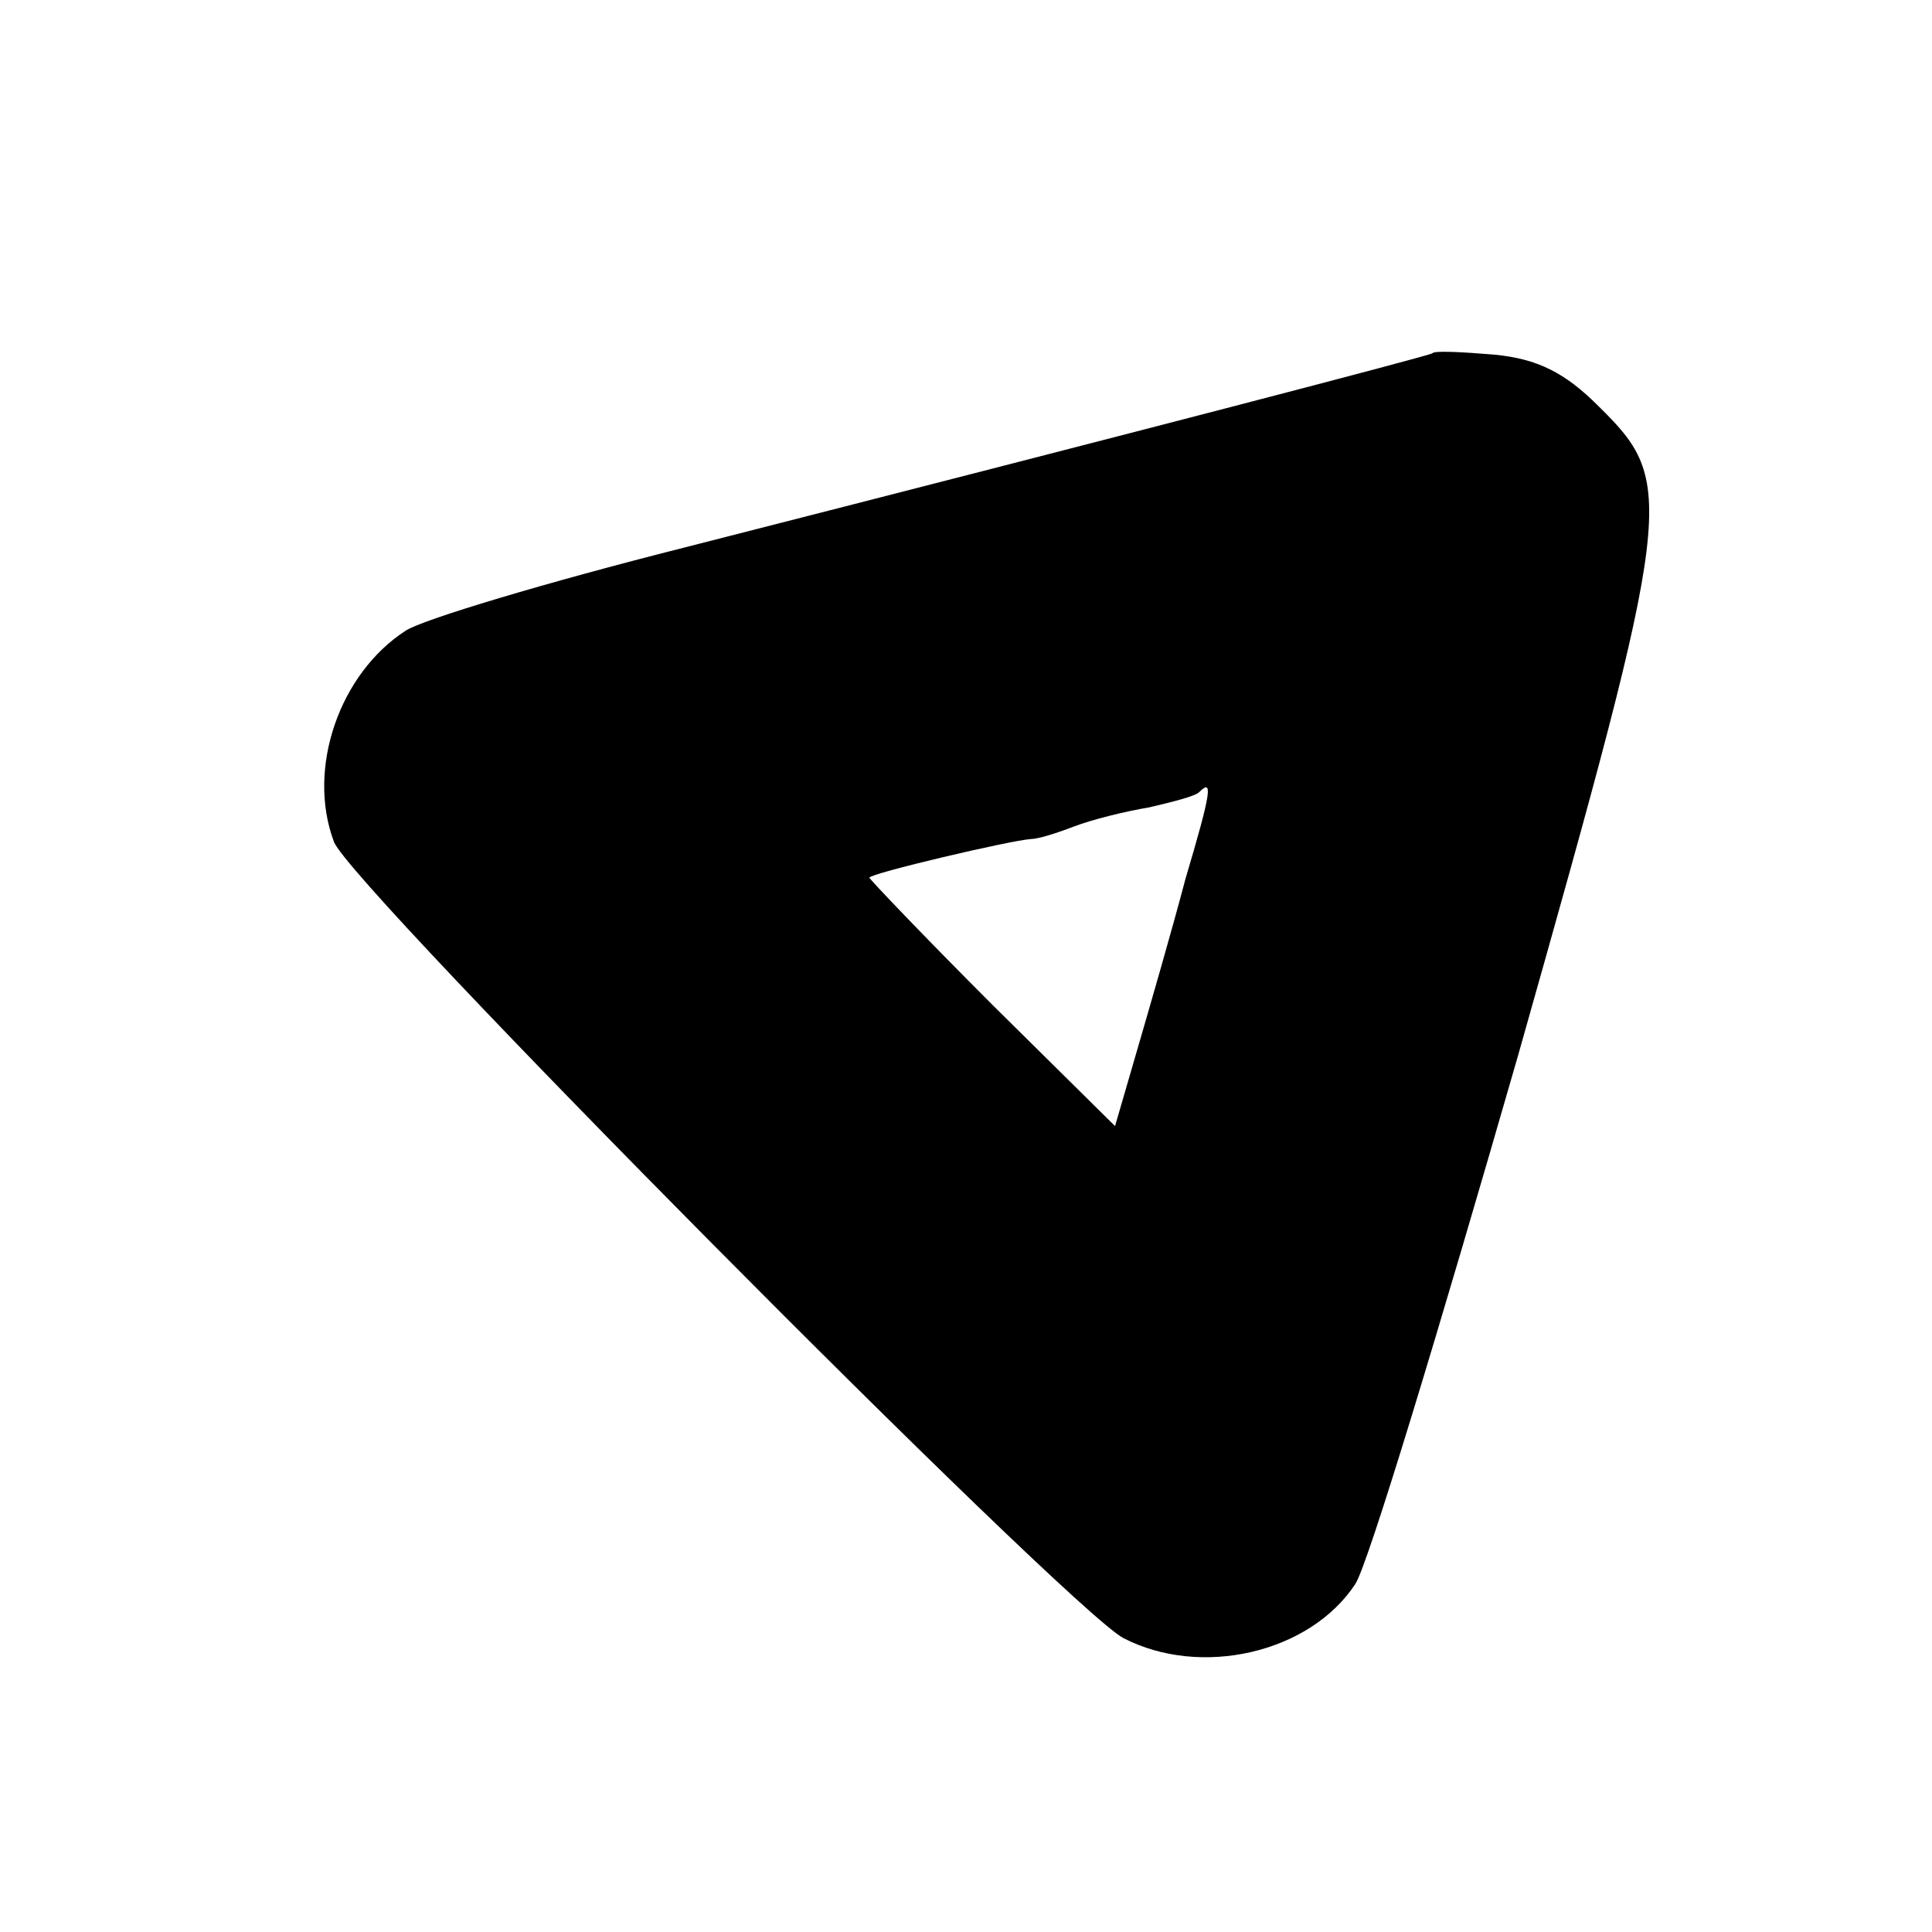 <?xml version="1.0" standalone="no"?>
<!DOCTYPE svg PUBLIC "-//W3C//DTD SVG 20010904//EN"
 "http://www.w3.org/TR/2001/REC-SVG-20010904/DTD/svg10.dtd">
<svg version="1.0" xmlns="http://www.w3.org/2000/svg"
 width="140pt" height="140pt" viewBox="0 0 140 140"
 preserveAspectRatio="xMidYMid meet">
<g transform="translate(0,140) scale(0.1,-0.1)"
fill="#000000" stroke="none">
<path d="M1038 1144 c-3 -2 -214 -57 -543 -141 -99 -25 -189 -52 -201 -60 -48
-31 -72 -100 -52 -153 11 -31 531 -555 572 -577 56 -29 135 -11 168 39 9 13
61 185 118 383 114 403 115 415 58 471 -24 24 -44 34 -75 37 -24 2 -44 3 -45
1z m-179 -381 c-10 -38 -26 -93 -35 -124 l-16 -55 -89 88 c-49 49 -89 91 -89
92 0 3 102 27 117 28 5 0 18 4 31 9 13 5 37 11 55 14 17 4 33 8 36 11 10 10 9
1 -10 -63z"/>
</g>
</svg>
